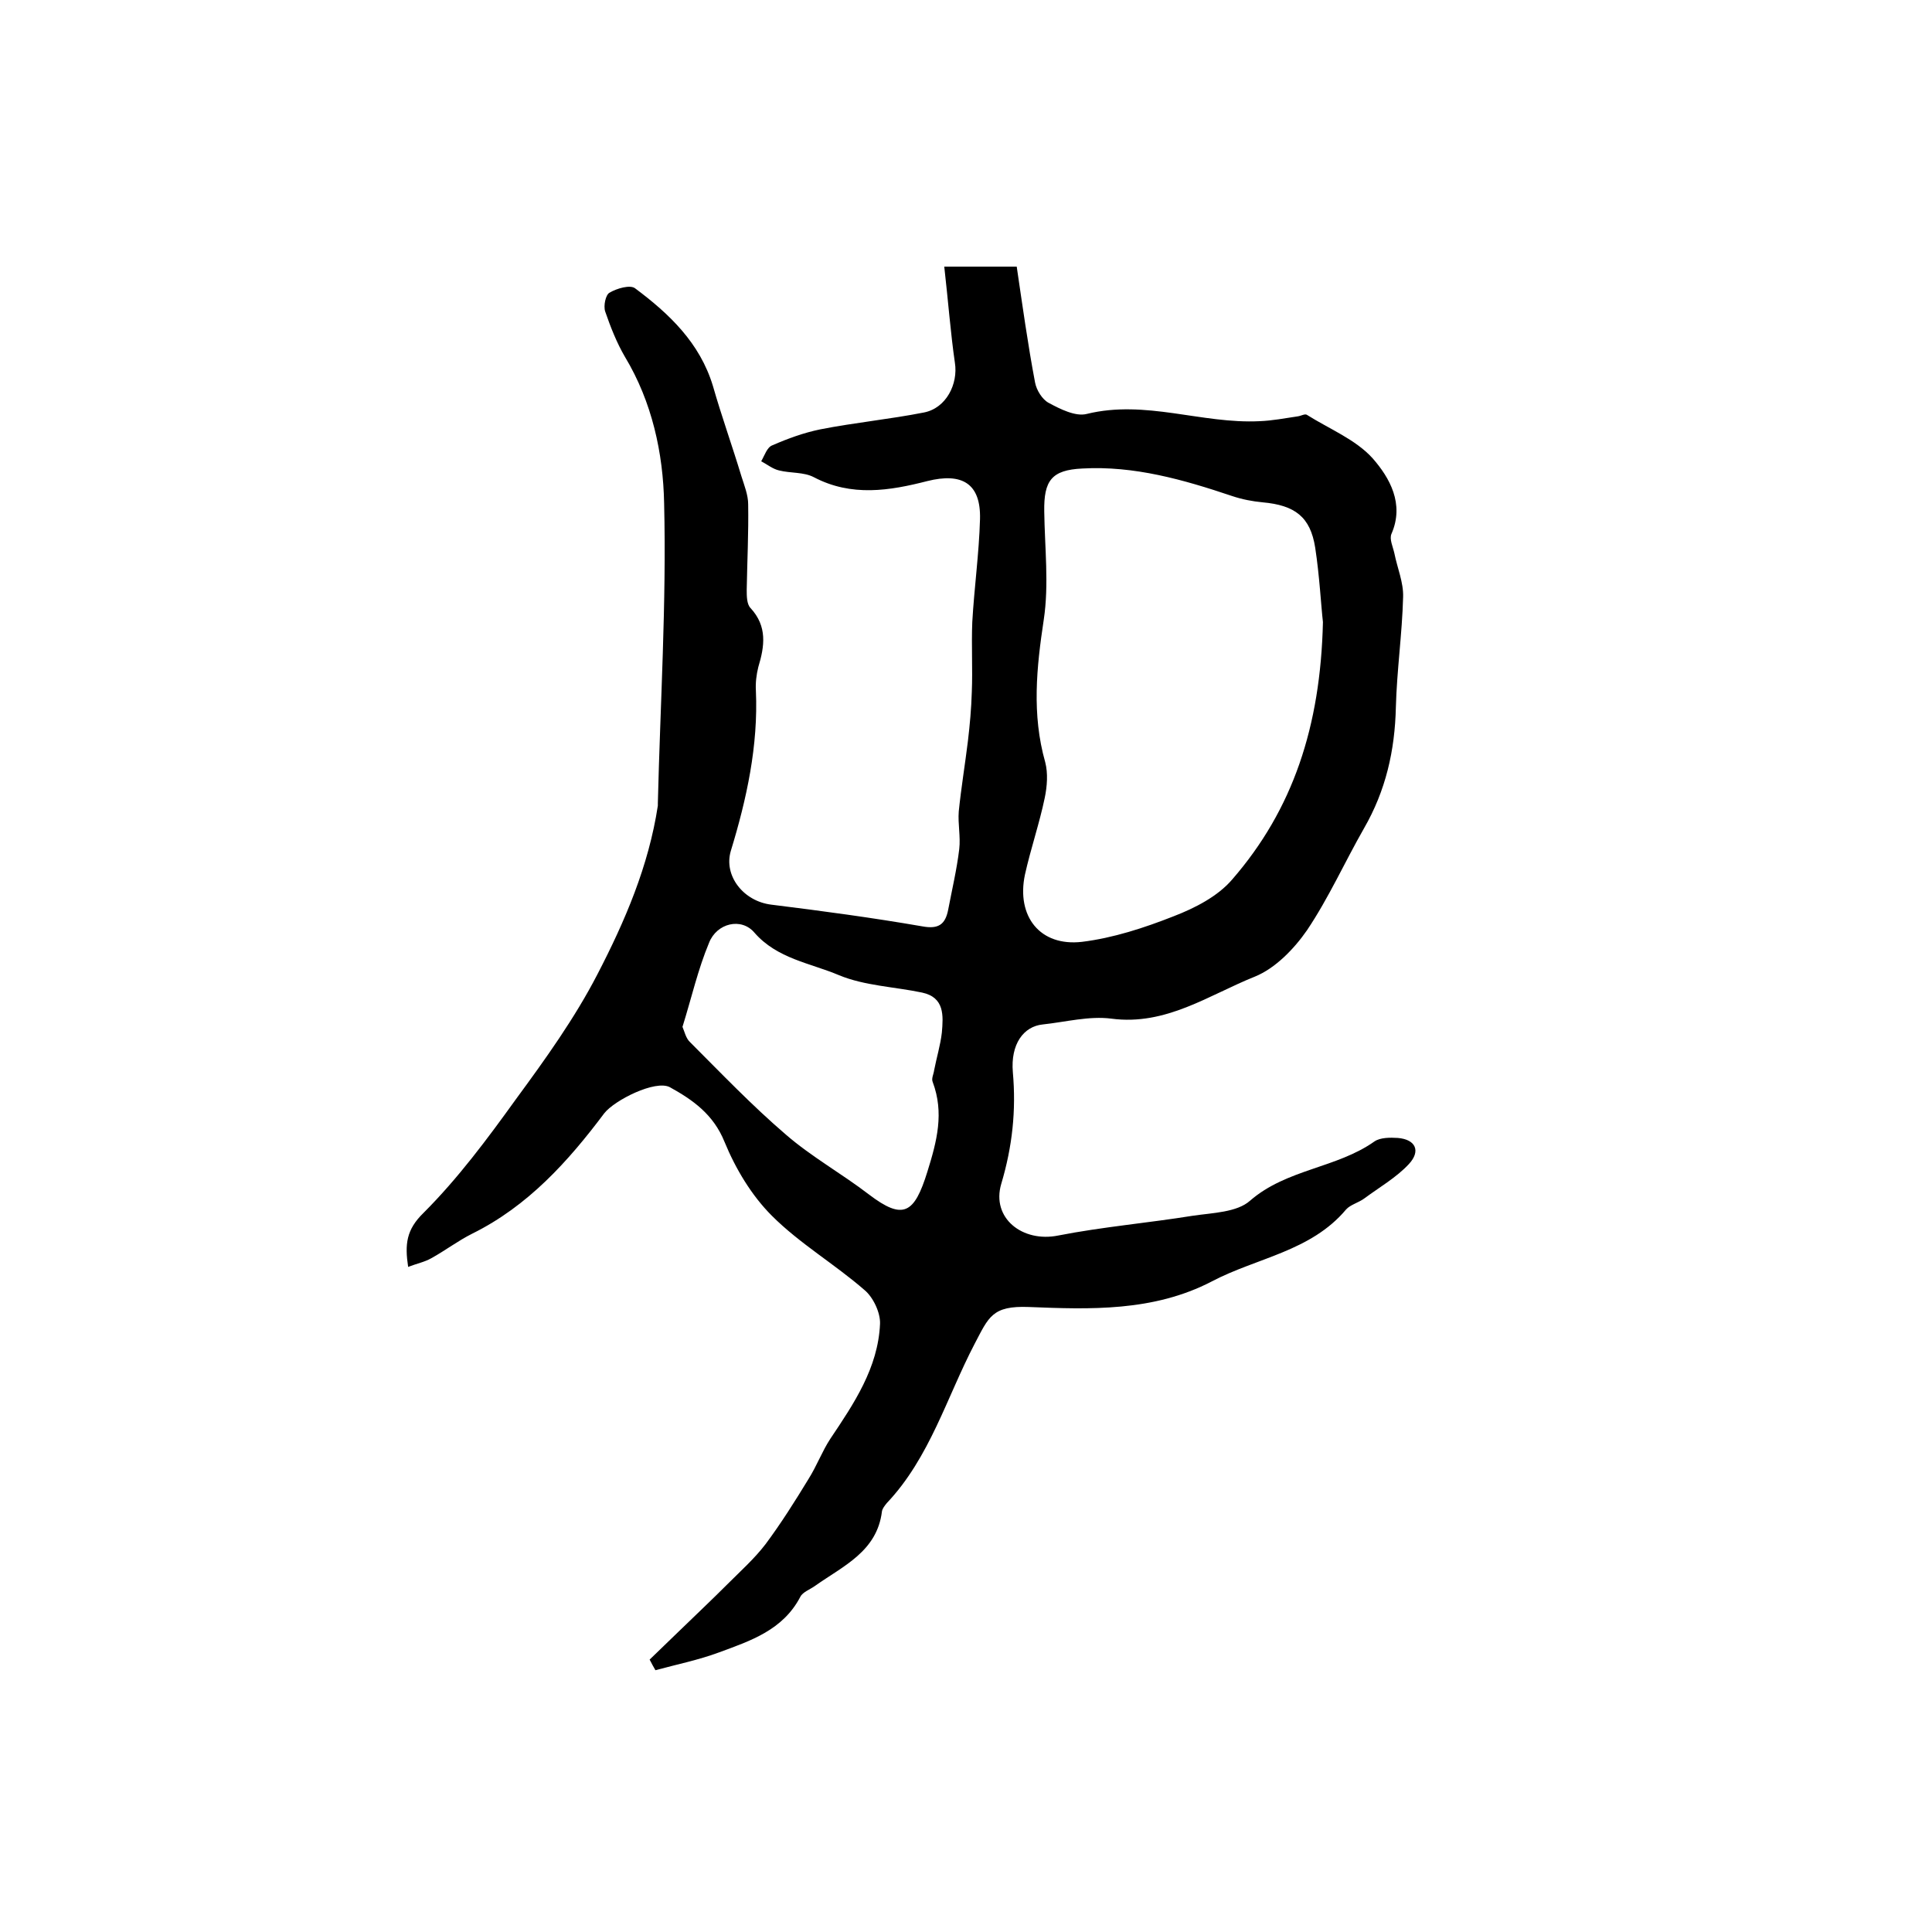 <?xml version="1.0" encoding="utf-8"?>
<!-- Generator: Adobe Illustrator 22.0.0, SVG Export Plug-In . SVG Version: 6.00 Build 0)  -->
<svg version="1.1" id="图层_1" xmlns="http://www.w3.org/2000/svg" xmlns:xlink="http://www.w3.org/1999/xlink" x="0px" y="0px"
	 viewBox="0 0 400 400" style="enable-background:new 0 0 400 400;" xml:space="preserve">
<style type="text/css">
	.st0{fill:#FFFFFF;}
</style>
<g>
	
	<path d="M195.5,55.2c5.5,0,10.2,0,15,0c1.2,8.1,2.3,16.1,3.8,24c0.3,1.6,1.5,3.5,2.8,4.2c2.4,1.3,5.6,2.9,7.9,2.3
		c12.2-3,23.8,2.1,35.8,1.5c2.6-0.1,5.2-0.6,7.9-1c0.7-0.1,1.5-0.6,1.9-0.3c4.6,2.9,10.1,5.1,13.6,9c3.5,4,6.6,9.4,3.9,15.6
		c-0.5,1.1,0.3,2.7,0.6,4.1c0.6,3,1.9,6,1.8,9c-0.2,7.6-1.3,15.2-1.5,22.8c-0.2,9-2.1,17.3-6.6,25.1c-4,7-7.3,14.4-11.8,21.1
		c-2.7,3.9-6.6,7.9-10.8,9.6c-9.5,3.8-18.4,10.2-29.7,8.7c-4.6-0.6-9.5,0.7-14.2,1.2c-4,0.4-6.7,4.1-6.2,9.9
		c0.7,7.9-0.1,15.4-2.4,23.1c-2.1,7.1,4.4,12.2,11.8,10.7c9.2-1.8,18.6-2.6,27.9-4.1c4.1-0.6,9.1-0.7,11.8-3.1
		c7.6-6.6,17.9-6.7,25.8-12.3c1.2-0.8,3.2-0.8,4.8-0.7c3.7,0.3,4.8,2.7,2.3,5.4c-2.6,2.8-6.1,4.8-9.2,7.1c-1.2,0.9-2.9,1.3-3.8,2.3
		c-7.3,8.7-18.5,10-27.8,14.9c-12.1,6.3-25.3,5.8-37.9,5.3c-7.6-0.3-8.3,2.1-11.2,7.6c-5.8,11.1-9.3,23.6-18.2,33
		c-0.4,0.5-0.9,1.1-1,1.7c-1,8.3-8,11.3-13.8,15.4c-1.1,0.8-2.6,1.3-3.1,2.3c-3.6,6.9-10.3,9.1-16.8,11.5c-4.3,1.6-8.8,2.5-13.2,3.7
		c-0.4-0.7-0.8-1.4-1.2-2.2c2-1.9,3.9-3.8,5.9-5.7c3.4-3.3,6.9-6.6,10.3-10c2.7-2.7,5.5-5.2,7.8-8.2c3.2-4.3,6.1-8.9,8.9-13.5
		c1.7-2.7,2.8-5.7,4.5-8.3c4.9-7.3,9.9-14.7,10.3-23.8c0.1-2.3-1.4-5.5-3.2-7c-6.2-5.4-13.4-9.6-19.2-15.4
		c-4.2-4.2-7.5-9.7-9.8-15.3c-2.3-5.7-6.6-8.7-11.3-11.3c-3-1.6-11.5,2.7-13.6,5.4c-7.5,10-15.8,19.2-27.3,24.9
		c-3,1.5-5.6,3.5-8.5,5.1c-1.4,0.8-3,1.1-4.8,1.8c-0.7-4.7-0.4-7.7,3.2-11.2c7.1-7.1,13.2-15.3,19.1-23.5
		c6.1-8.3,12.2-16.8,16.9-25.9c5.7-11,10.6-22.4,12.5-34.9c0-0.2,0-0.3,0-0.5c0.5-20.7,1.8-41.4,1.3-62.1c-0.2-10.4-2.5-21-8.1-30.3
		c-1.7-2.9-3-6.2-4.1-9.4c-0.4-1.2,0.1-3.5,0.9-3.9c1.5-0.9,4.3-1.7,5.3-0.9c7.1,5.3,13.4,11.3,16.1,20.2c1.8,6.3,4,12.4,5.9,18.7
		c0.6,1.9,1.4,3.9,1.4,5.8c0.1,5.9-0.2,11.8-0.3,17.7c0,1.3,0,3,0.8,3.8c3.5,3.8,2.9,7.9,1.6,12.2c-0.4,1.6-0.6,3.3-0.5,4.9
		c0.5,11.4-1.9,22.4-5.2,33.2c-1.5,5.1,2.6,10.4,8.4,11.1c10.5,1.3,20.9,2.7,31.3,4.5c3.3,0.6,4.7-0.4,5.3-3.4
		c0.8-4.2,1.8-8.4,2.3-12.6c0.3-2.6-0.3-5.2-0.1-7.8c0.5-4.9,1.3-9.7,1.9-14.6c0.4-3.4,0.7-6.7,0.8-10.1c0.2-4.8-0.1-9.7,0.1-14.5
		c0.4-7.1,1.4-14.2,1.6-21.3c0.2-7.4-3.7-9.7-10.9-7.9c-7.8,2-15.7,3.3-23.5-0.8c-2.1-1.1-4.8-0.8-7.2-1.4c-1.3-0.3-2.4-1.2-3.7-1.9
		c0.7-1.2,1.2-2.9,2.3-3.3c3.2-1.4,6.5-2.6,9.9-3.3c7.1-1.4,14.4-2.1,21.5-3.5c4.6-0.9,7.1-5.9,6.4-10.3
		C196.8,68.9,196.3,62.2,195.5,55.2z M273.9,128.8c-0.4-3.5-0.7-9.5-1.6-15.4c-1-6.4-4.2-8.8-10.9-9.4c-2.1-0.2-4.2-0.6-6.3-1.3
		c-10.1-3.4-20.3-6.3-31-5.7c-6.4,0.3-8,2.5-7.9,8.9c0.1,7.5,1,15.1-0.1,22.4c-1.5,9.9-2.5,19.6,0.3,29.5c0.6,2.3,0.4,5-0.1,7.4
		c-1.1,5.3-2.9,10.5-4.1,15.9c-1.8,8.6,3.1,14.9,11.8,13.9c6.5-0.8,12.9-2.9,19-5.3c4.4-1.7,9.1-4.1,12.1-7.6
		C267.7,167.6,273.4,150.4,273.9,128.8z M141.3,212.6c0.4,0.9,0.7,2.4,1.6,3.2c6.5,6.5,12.8,13.1,19.8,19.1
		c5.3,4.6,11.6,8.1,17.2,12.4c7.1,5.4,9.4,4,12.1-4.7c2-6.4,3.5-12.2,1.1-18.6c-0.3-0.7,0.2-1.6,0.3-2.4c0.5-2.6,1.3-5.2,1.6-7.8
		c0.3-3.5,0.6-7.3-4.1-8.3c-5.7-1.2-11.9-1.4-17.2-3.6c-5.9-2.5-12.8-3.4-17.5-8.8c-2.7-3.2-7.8-2-9.4,2.1
		C144.5,200.7,143.2,206.5,141.3,212.6z"/>
	
	
</g>
</svg>
